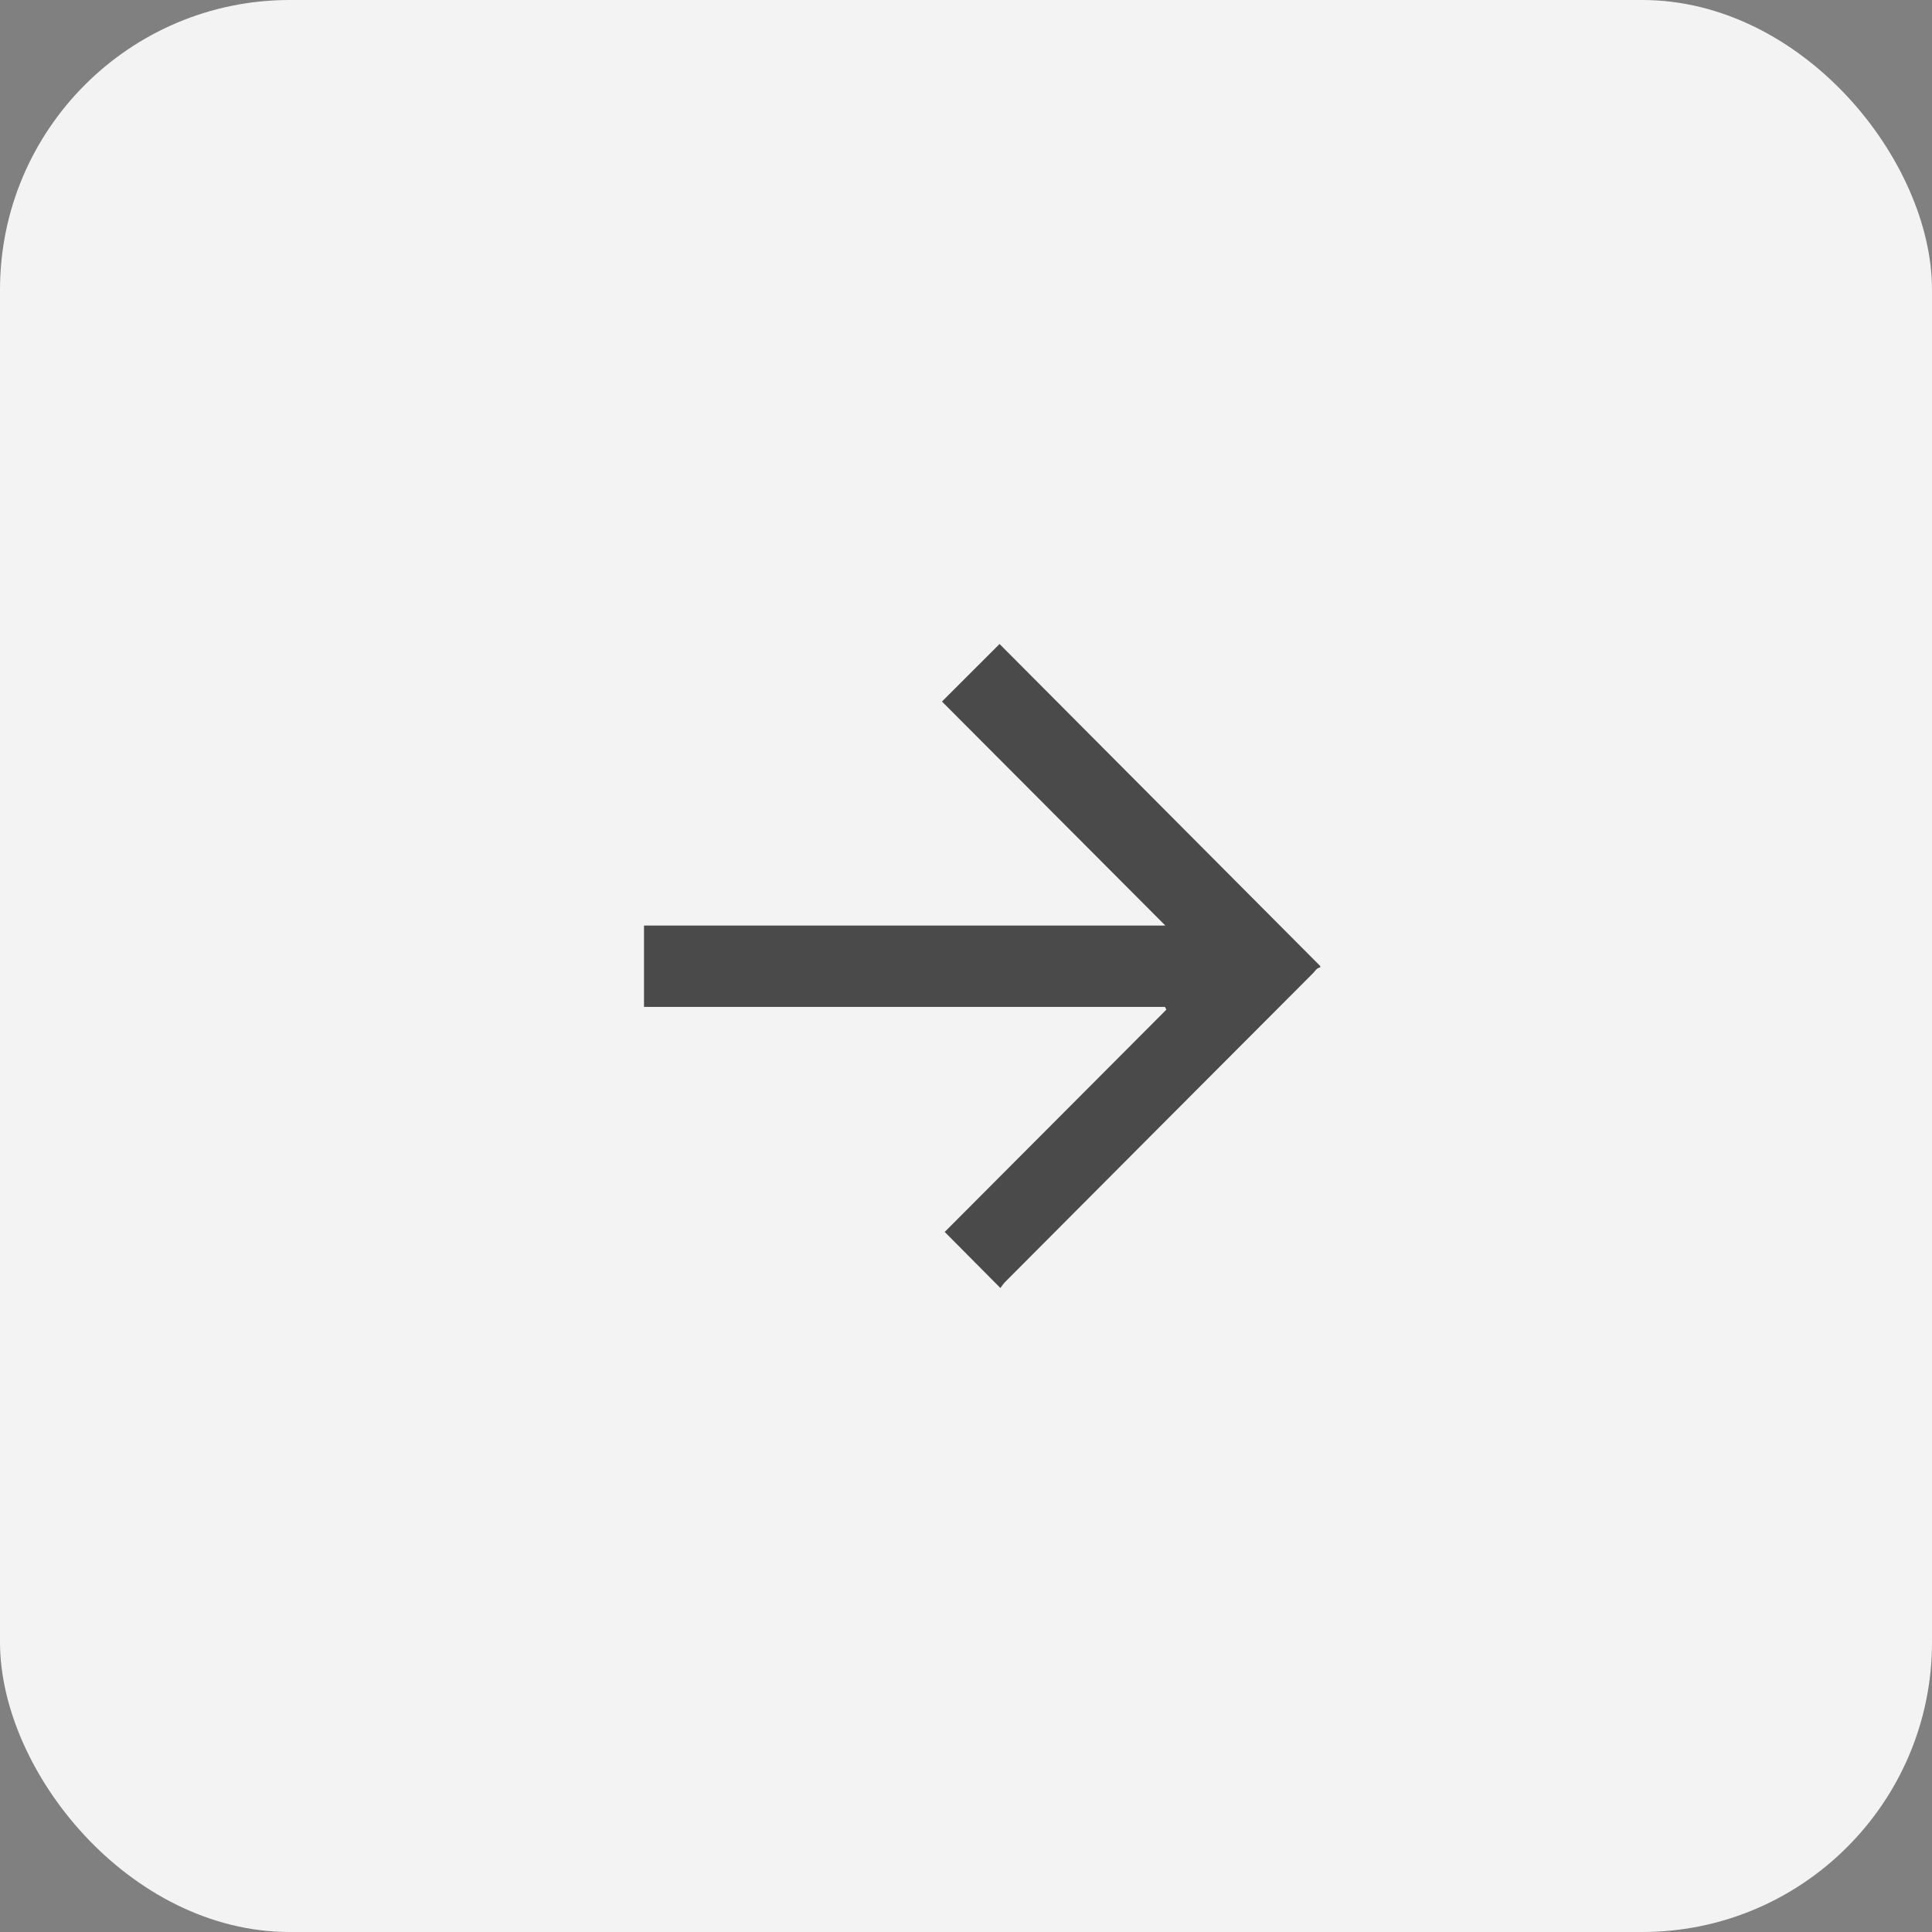 <?xml version="1.0" encoding="UTF-8"?> <svg xmlns="http://www.w3.org/2000/svg" width="60" height="60" viewBox="0 0 60 60" fill="none"><rect x="0" y="0" width="60" height="60" fill="#808080" stroke="none"/> <rect x="60" y="60" width="60" height="60" rx="9" transform="rotate(-180 60 60)" fill="#F3F3F3"></rect> <path d="M41 30.046C40.889 30.059 40.843 30.157 40.778 30.223C37.594 33.416 34.409 36.603 31.231 39.797C31.159 39.869 31.107 39.948 31.068 40C30.468 39.398 29.9 38.822 29.339 38.259C31.603 35.988 33.913 33.672 36.223 31.355C36.21 31.328 36.191 31.296 36.178 31.27C29.456 31.27 26.735 31.27 20 31.27C20 30.412 20 29.588 20 28.744C26.728 28.744 29.45 28.744 36.191 28.744C33.854 26.401 31.544 24.084 29.254 21.787C29.867 21.172 30.441 20.602 31.042 20C34.344 23.318 37.672 26.656 41 30C41 30.013 41 30.033 41 30.046Z" fill="#4A4A4A"></path> </svg> 